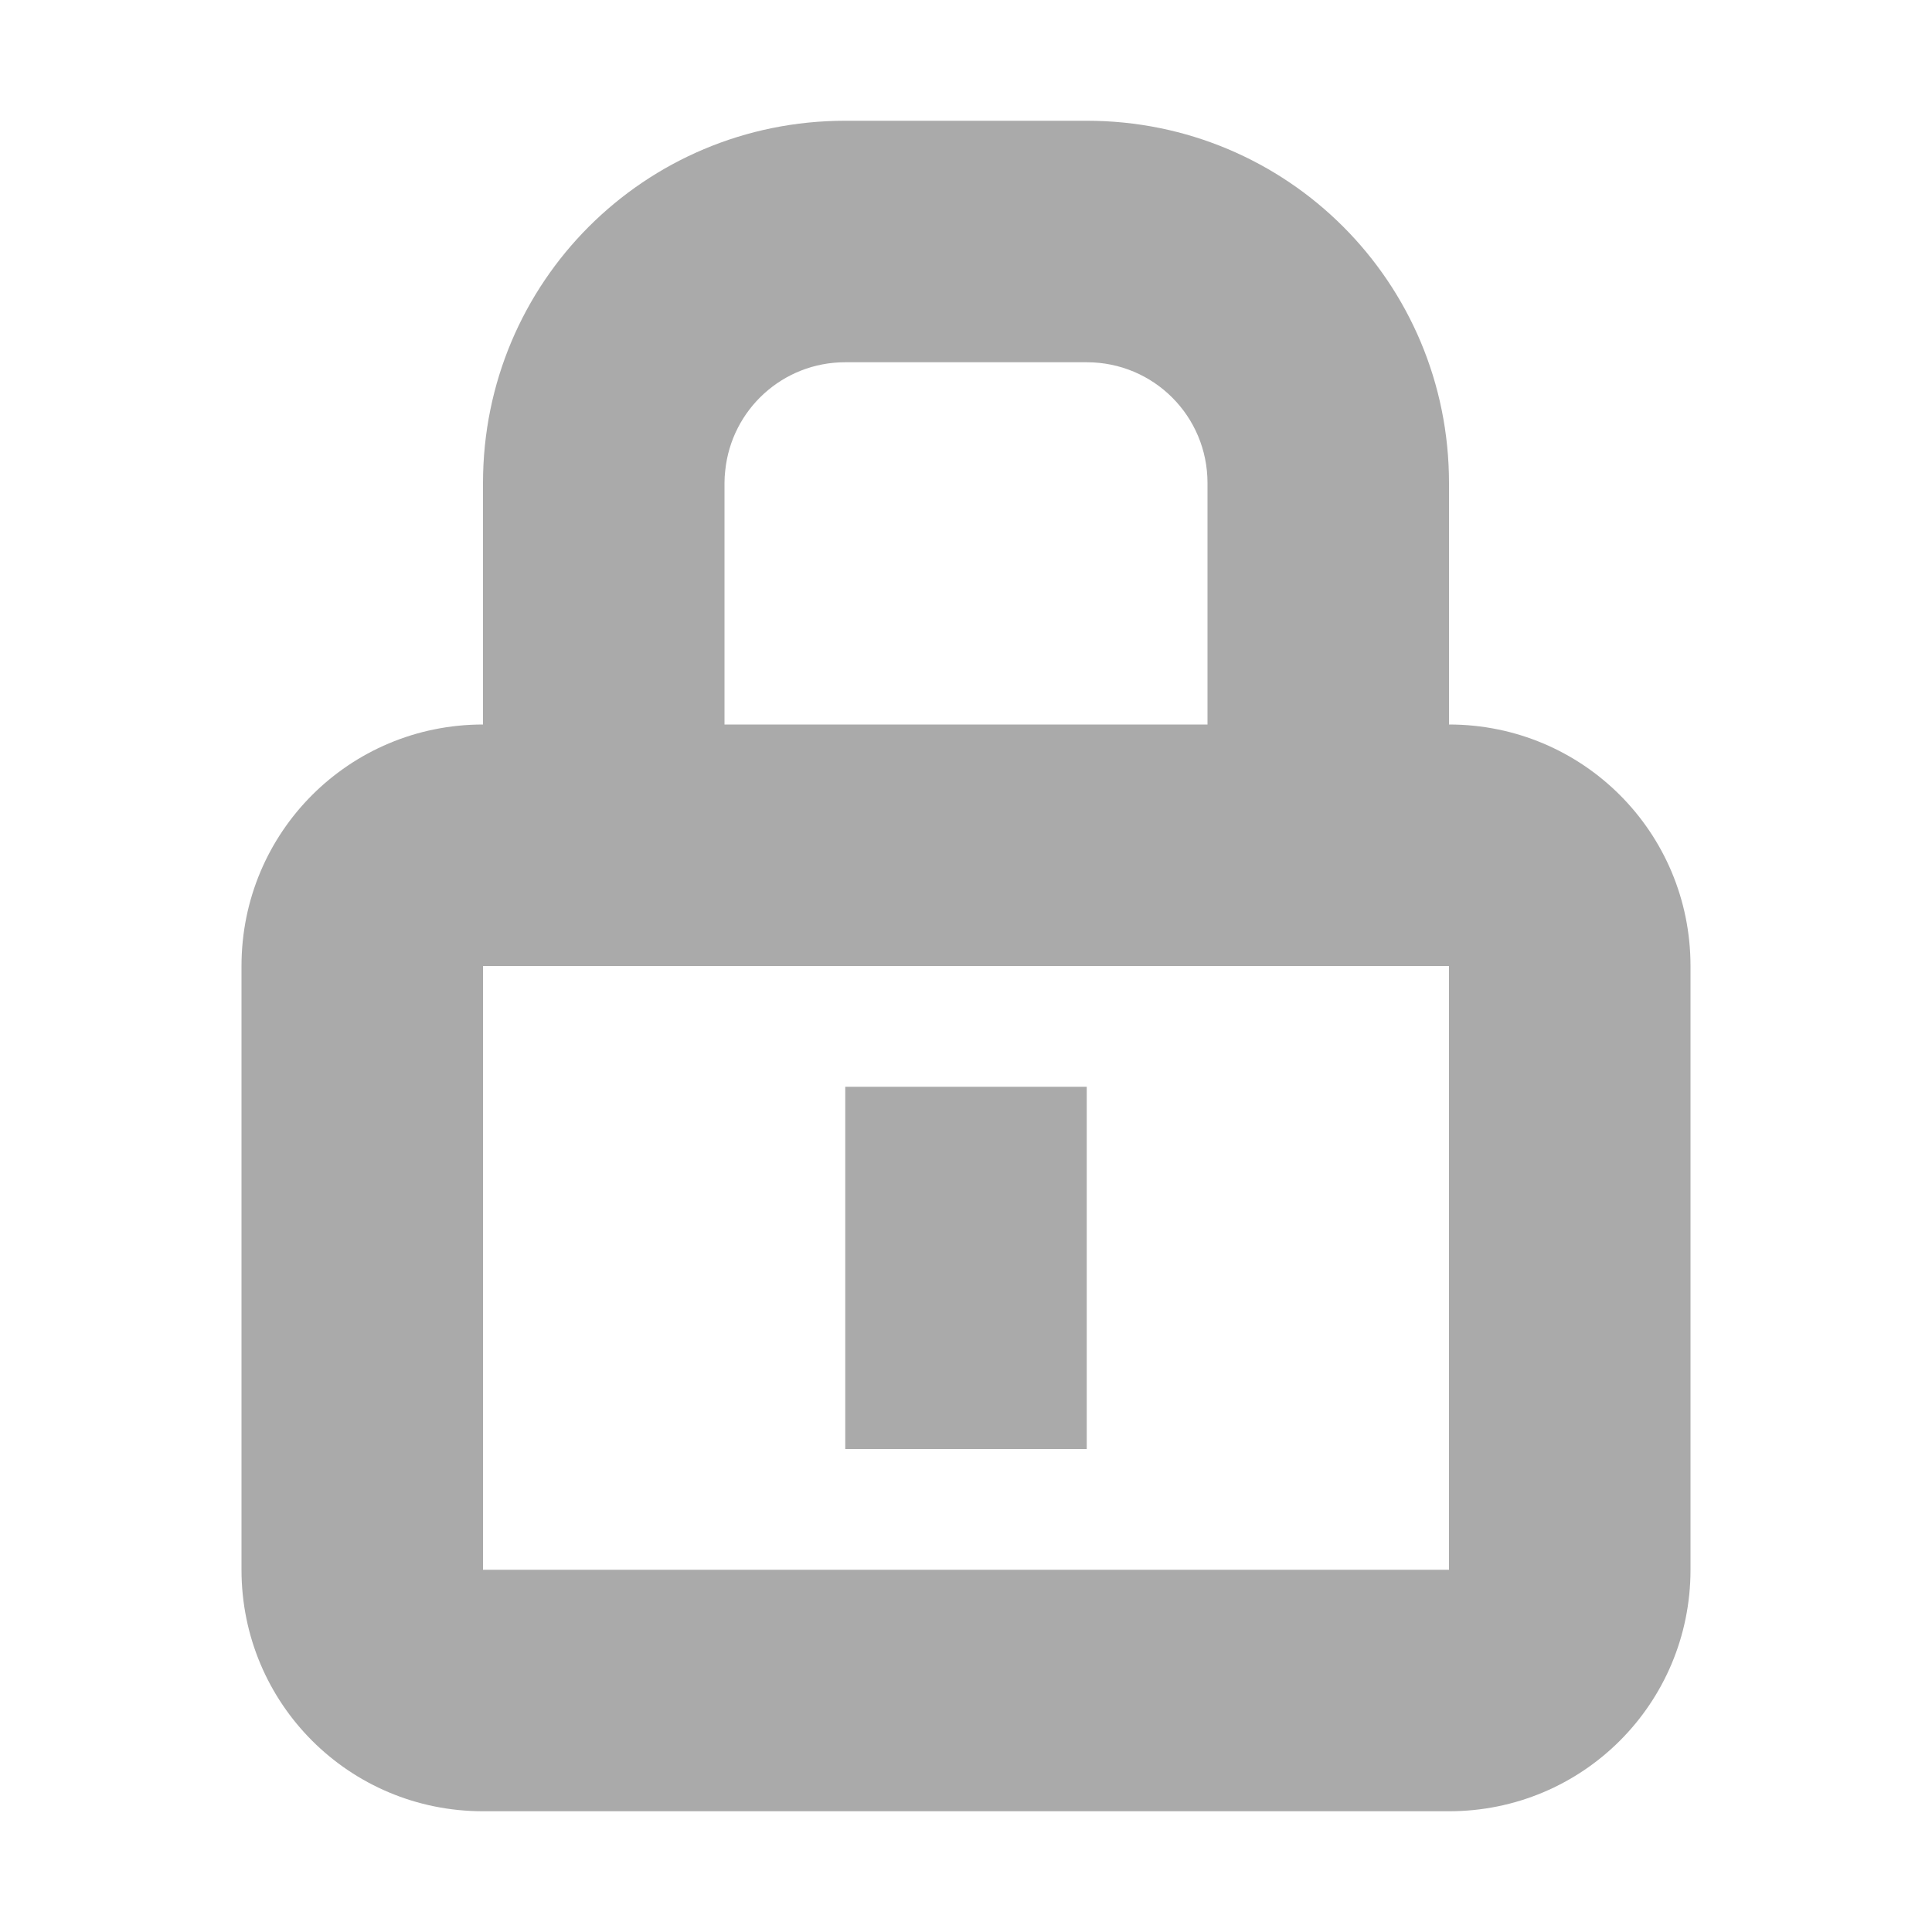 <svg width="16" height="16" version="1.1" xmlns="http://www.w3.org/2000/svg">
 <path d="m7 1c-1.662 0-3 1.338-3 3v2c-1.108 0-2 0.892-2 2v5c0 1.108 0.892 2 2 2h8c1.108 0 2-0.892 2-2v-5c0-1.108-0.892-2-2-2v-2c0-1.662-1.338-3-3-3h-2zm0 2h2c0.554 0 1 0.446 1 1v2h-4v-2c0-0.035 0.002-0.068 0.006-0.102 0.051-0.505 0.475-0.898 0.994-0.898zm-3 5h8v5h-8v-5zm3 1v3h2v-3h-2z" fill="#aaaaaa"/>
</svg>
